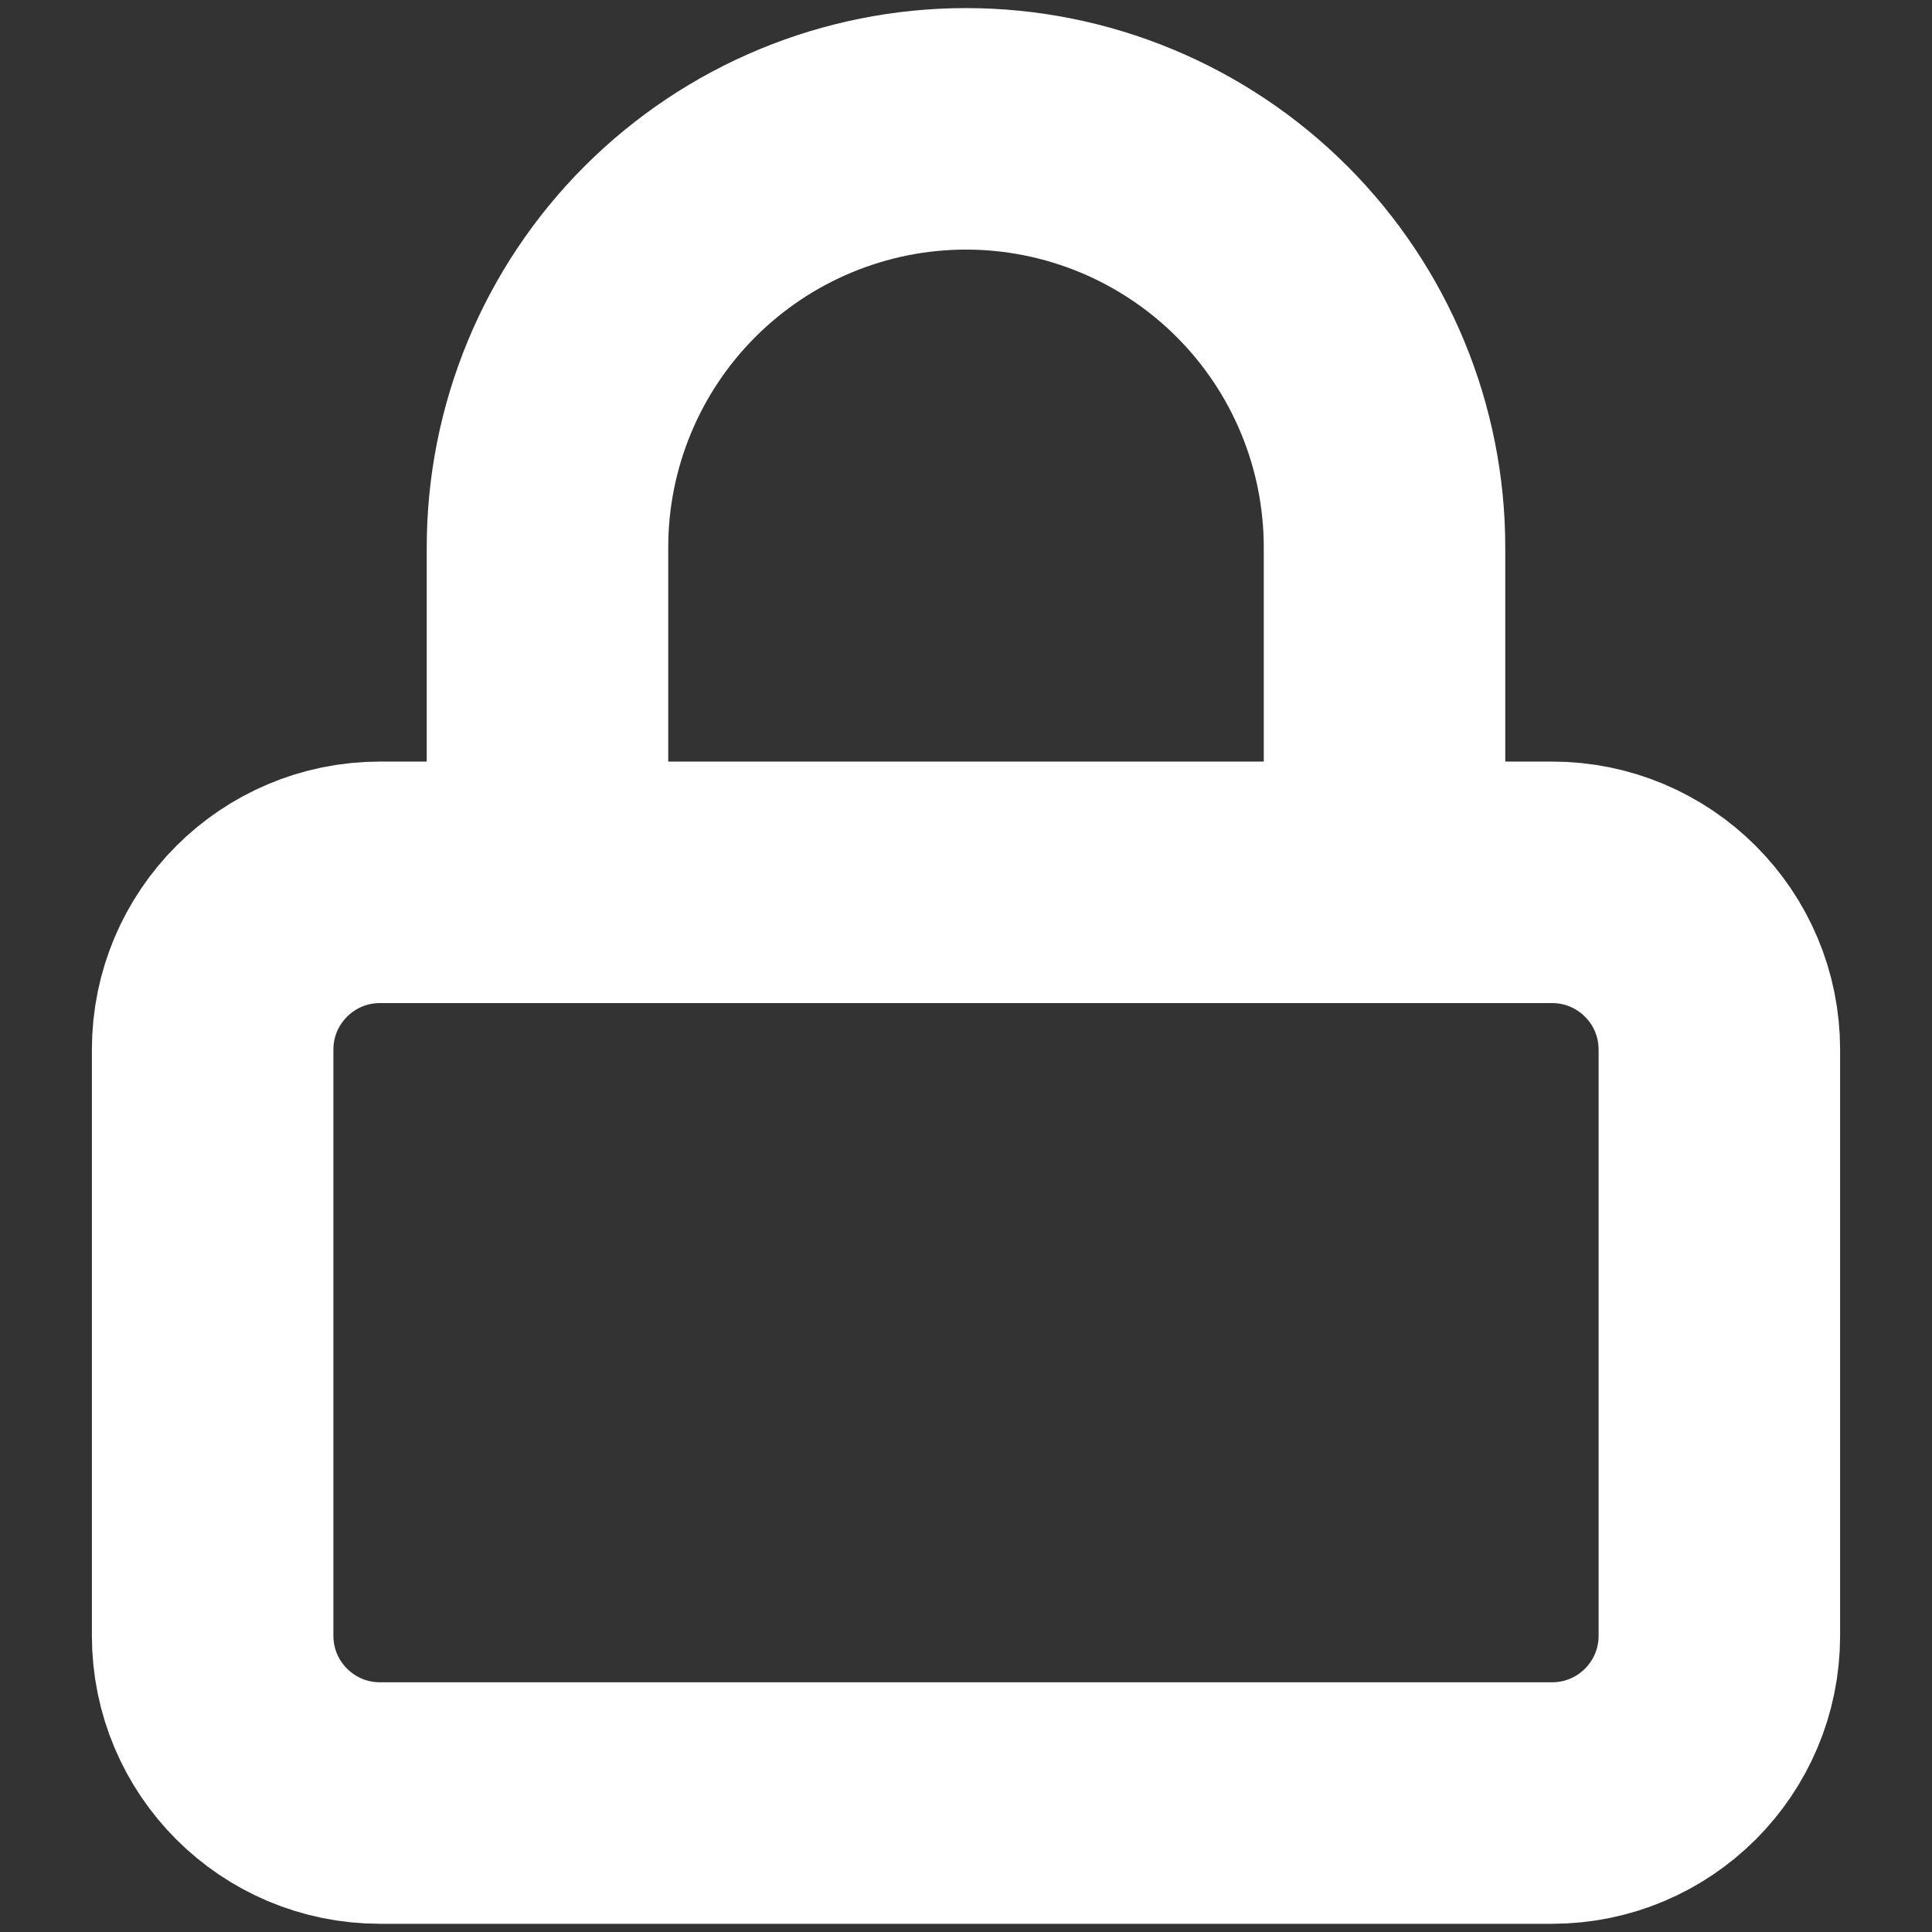 <svg width="16" height="16" viewBox="0 0 16 16" fill="none" xmlns="http://www.w3.org/2000/svg">
<rect x="0" y="0" width="16" height="16" fill="#333333" stroke="none"/>
<path d="M12.853 7.307H3.147C2.382 7.307 1.761 7.927 1.761 8.693V13.546C1.761 14.312 2.382 14.932 3.147 14.932H12.853C13.619 14.932 14.239 14.312 14.239 13.546V8.693C14.239 7.927 13.619 7.307 12.853 7.307Z" stroke="white" stroke-width="2" stroke-linecap="round" stroke-linejoin="round"/>
<path d="M4.534 7.307V4.534C4.534 3.614 4.899 2.733 5.549 2.083C6.199 1.433 7.081 1.067 8 1.067C8.919 1.067 9.801 1.433 10.451 2.083C11.101 2.733 11.466 3.614 11.466 4.534V7.307" stroke="white" stroke-width="2" stroke-linecap="round" stroke-linejoin="round"/>
</svg>
